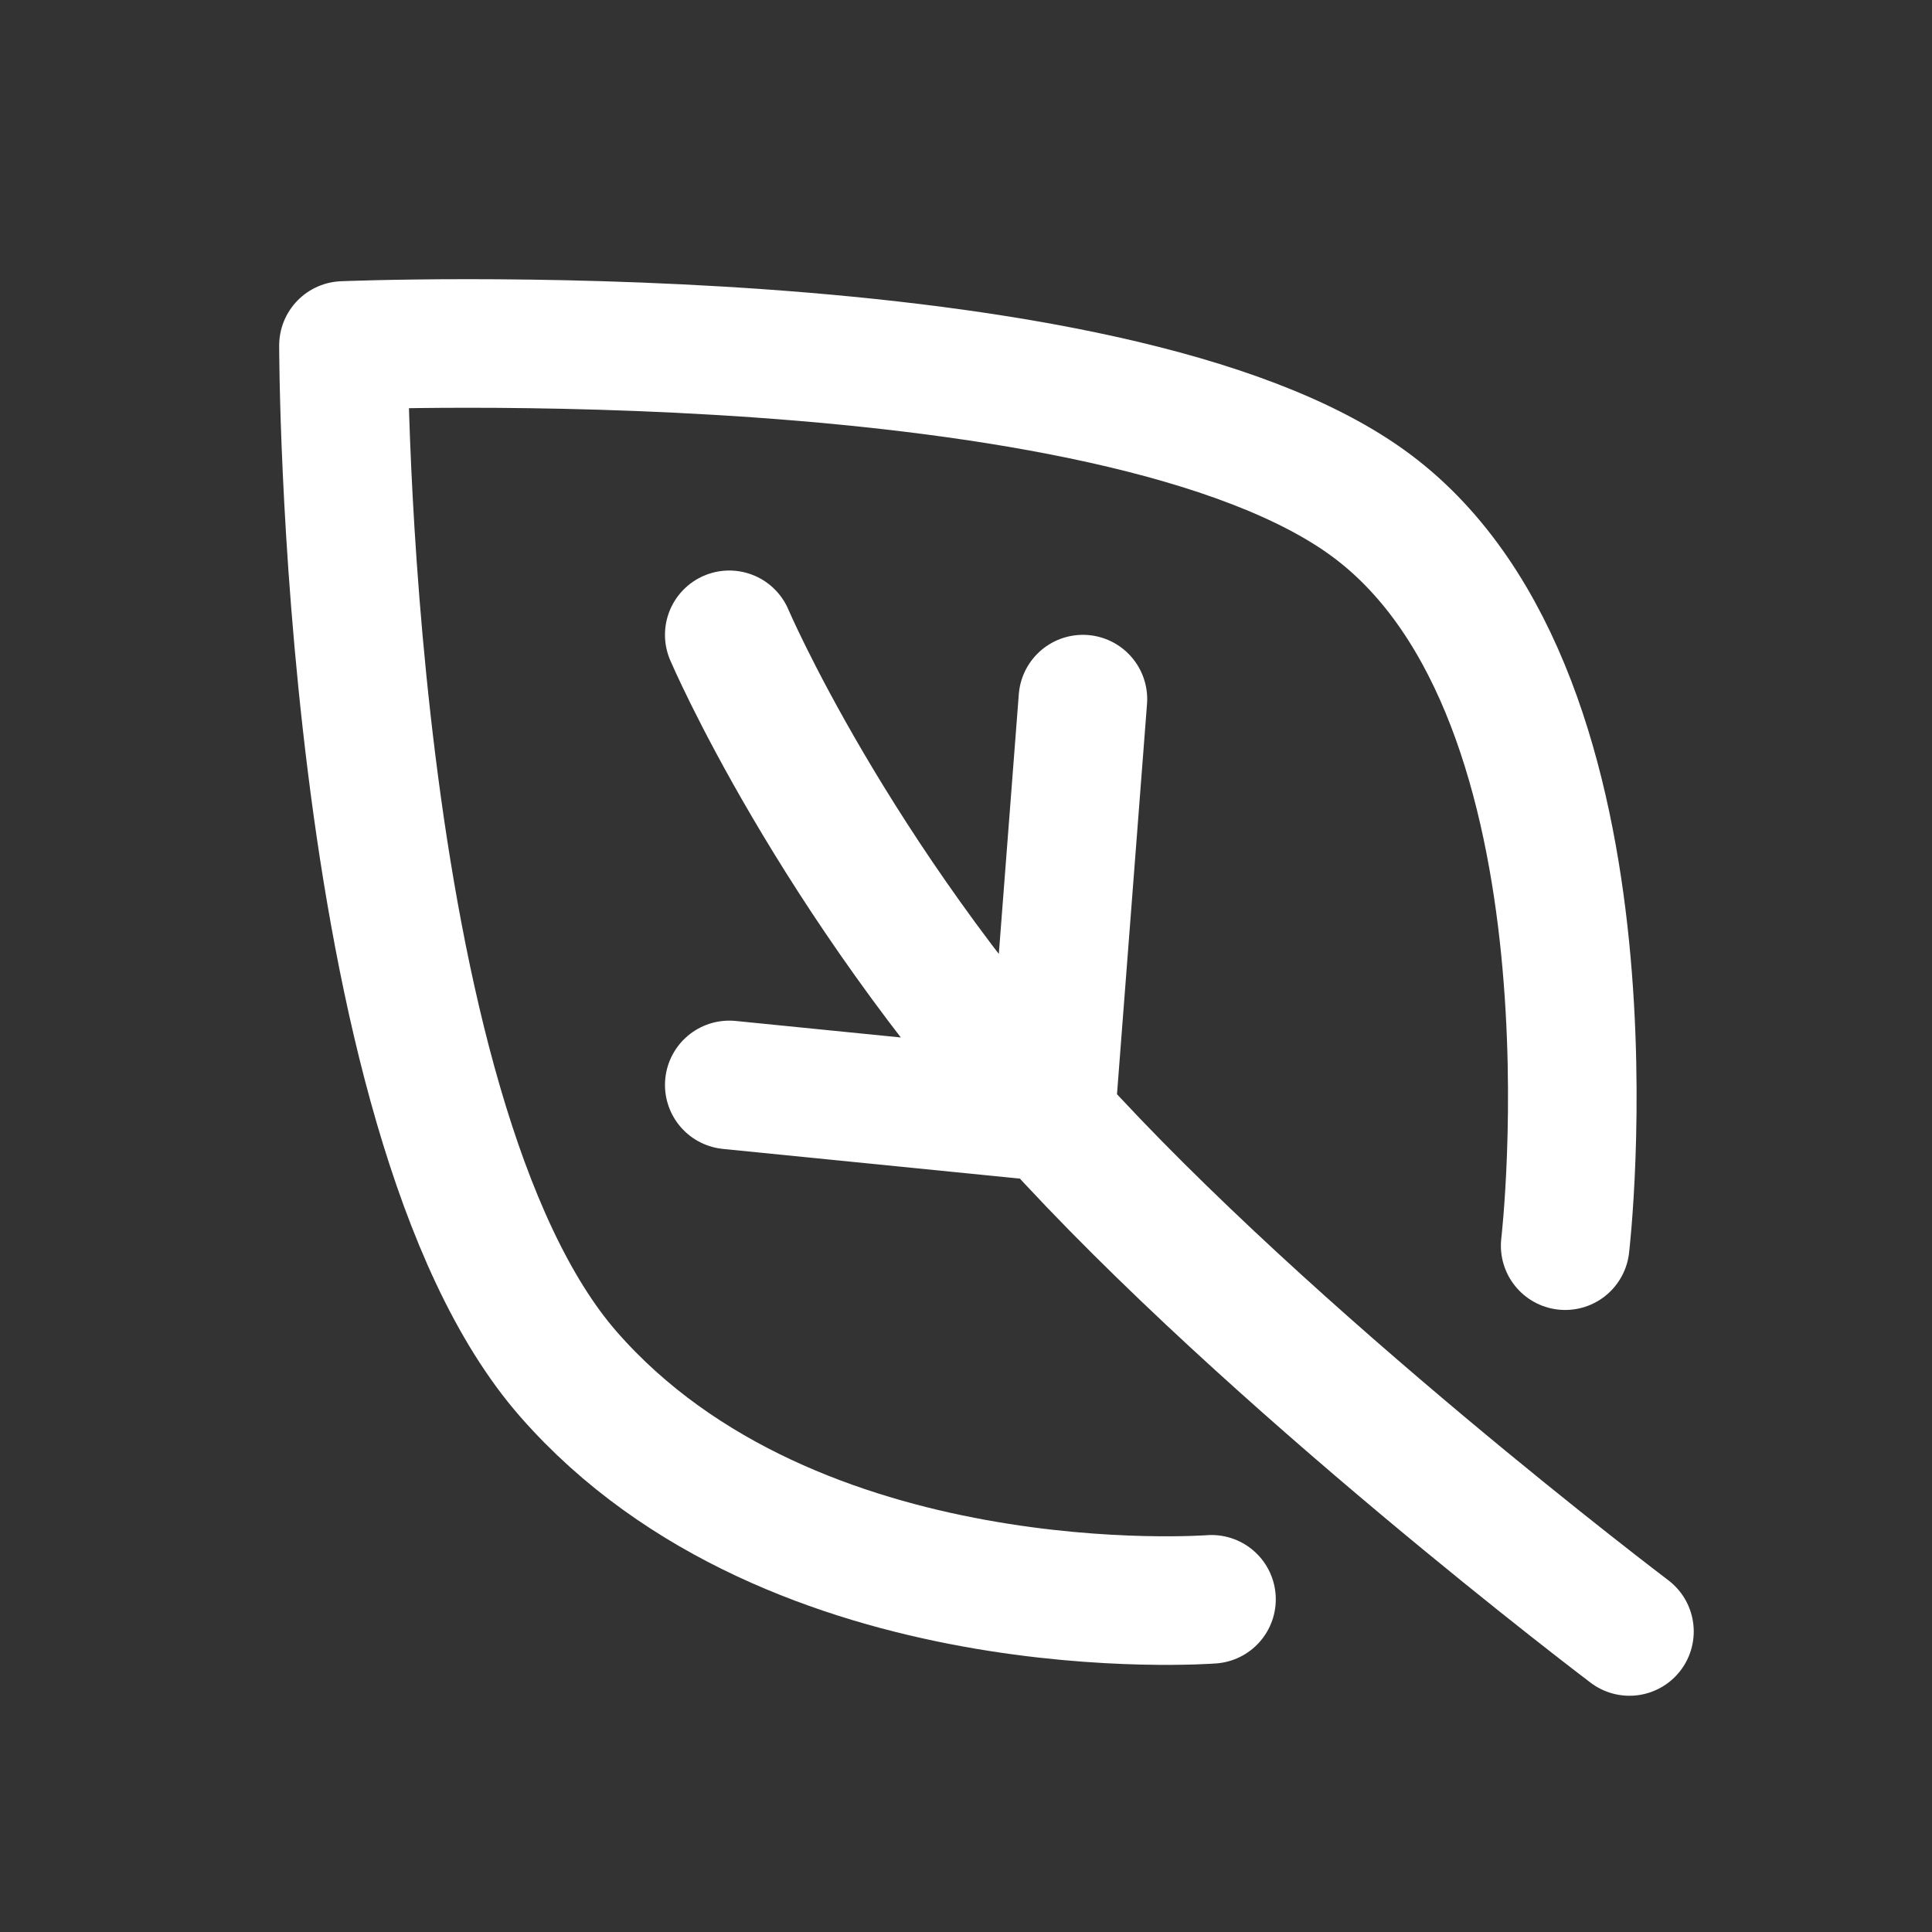 <svg width="45" height="45" viewBox="0 0 45 45" fill="none" xmlns="http://www.w3.org/2000/svg">
<rect x="0" y="0" width="45" height="45" fill="#333333" stroke="none"/>
<path d="M28.218 37.251C28.218 37.251 18.484 38 13.242 32.009C8 26.019 8 8.047 8 8.047C8 8.047 25.972 7.298 31.963 11.791C37.953 16.284 36.456 29.014 36.456 29.014" stroke="white" stroke-width="2.995" stroke-linecap="round" stroke-linejoin="round"/>
<path d="M37.953 38C37.953 38 29.581 31.673 24.474 26.019M24.474 26.019C19.367 20.363 16.986 14.786 16.986 14.786M24.474 26.019L25.223 16.284M24.474 26.019L16.986 25.27" stroke="white" stroke-width="2.995" stroke-linecap="round" stroke-linejoin="round"/>
</svg>
